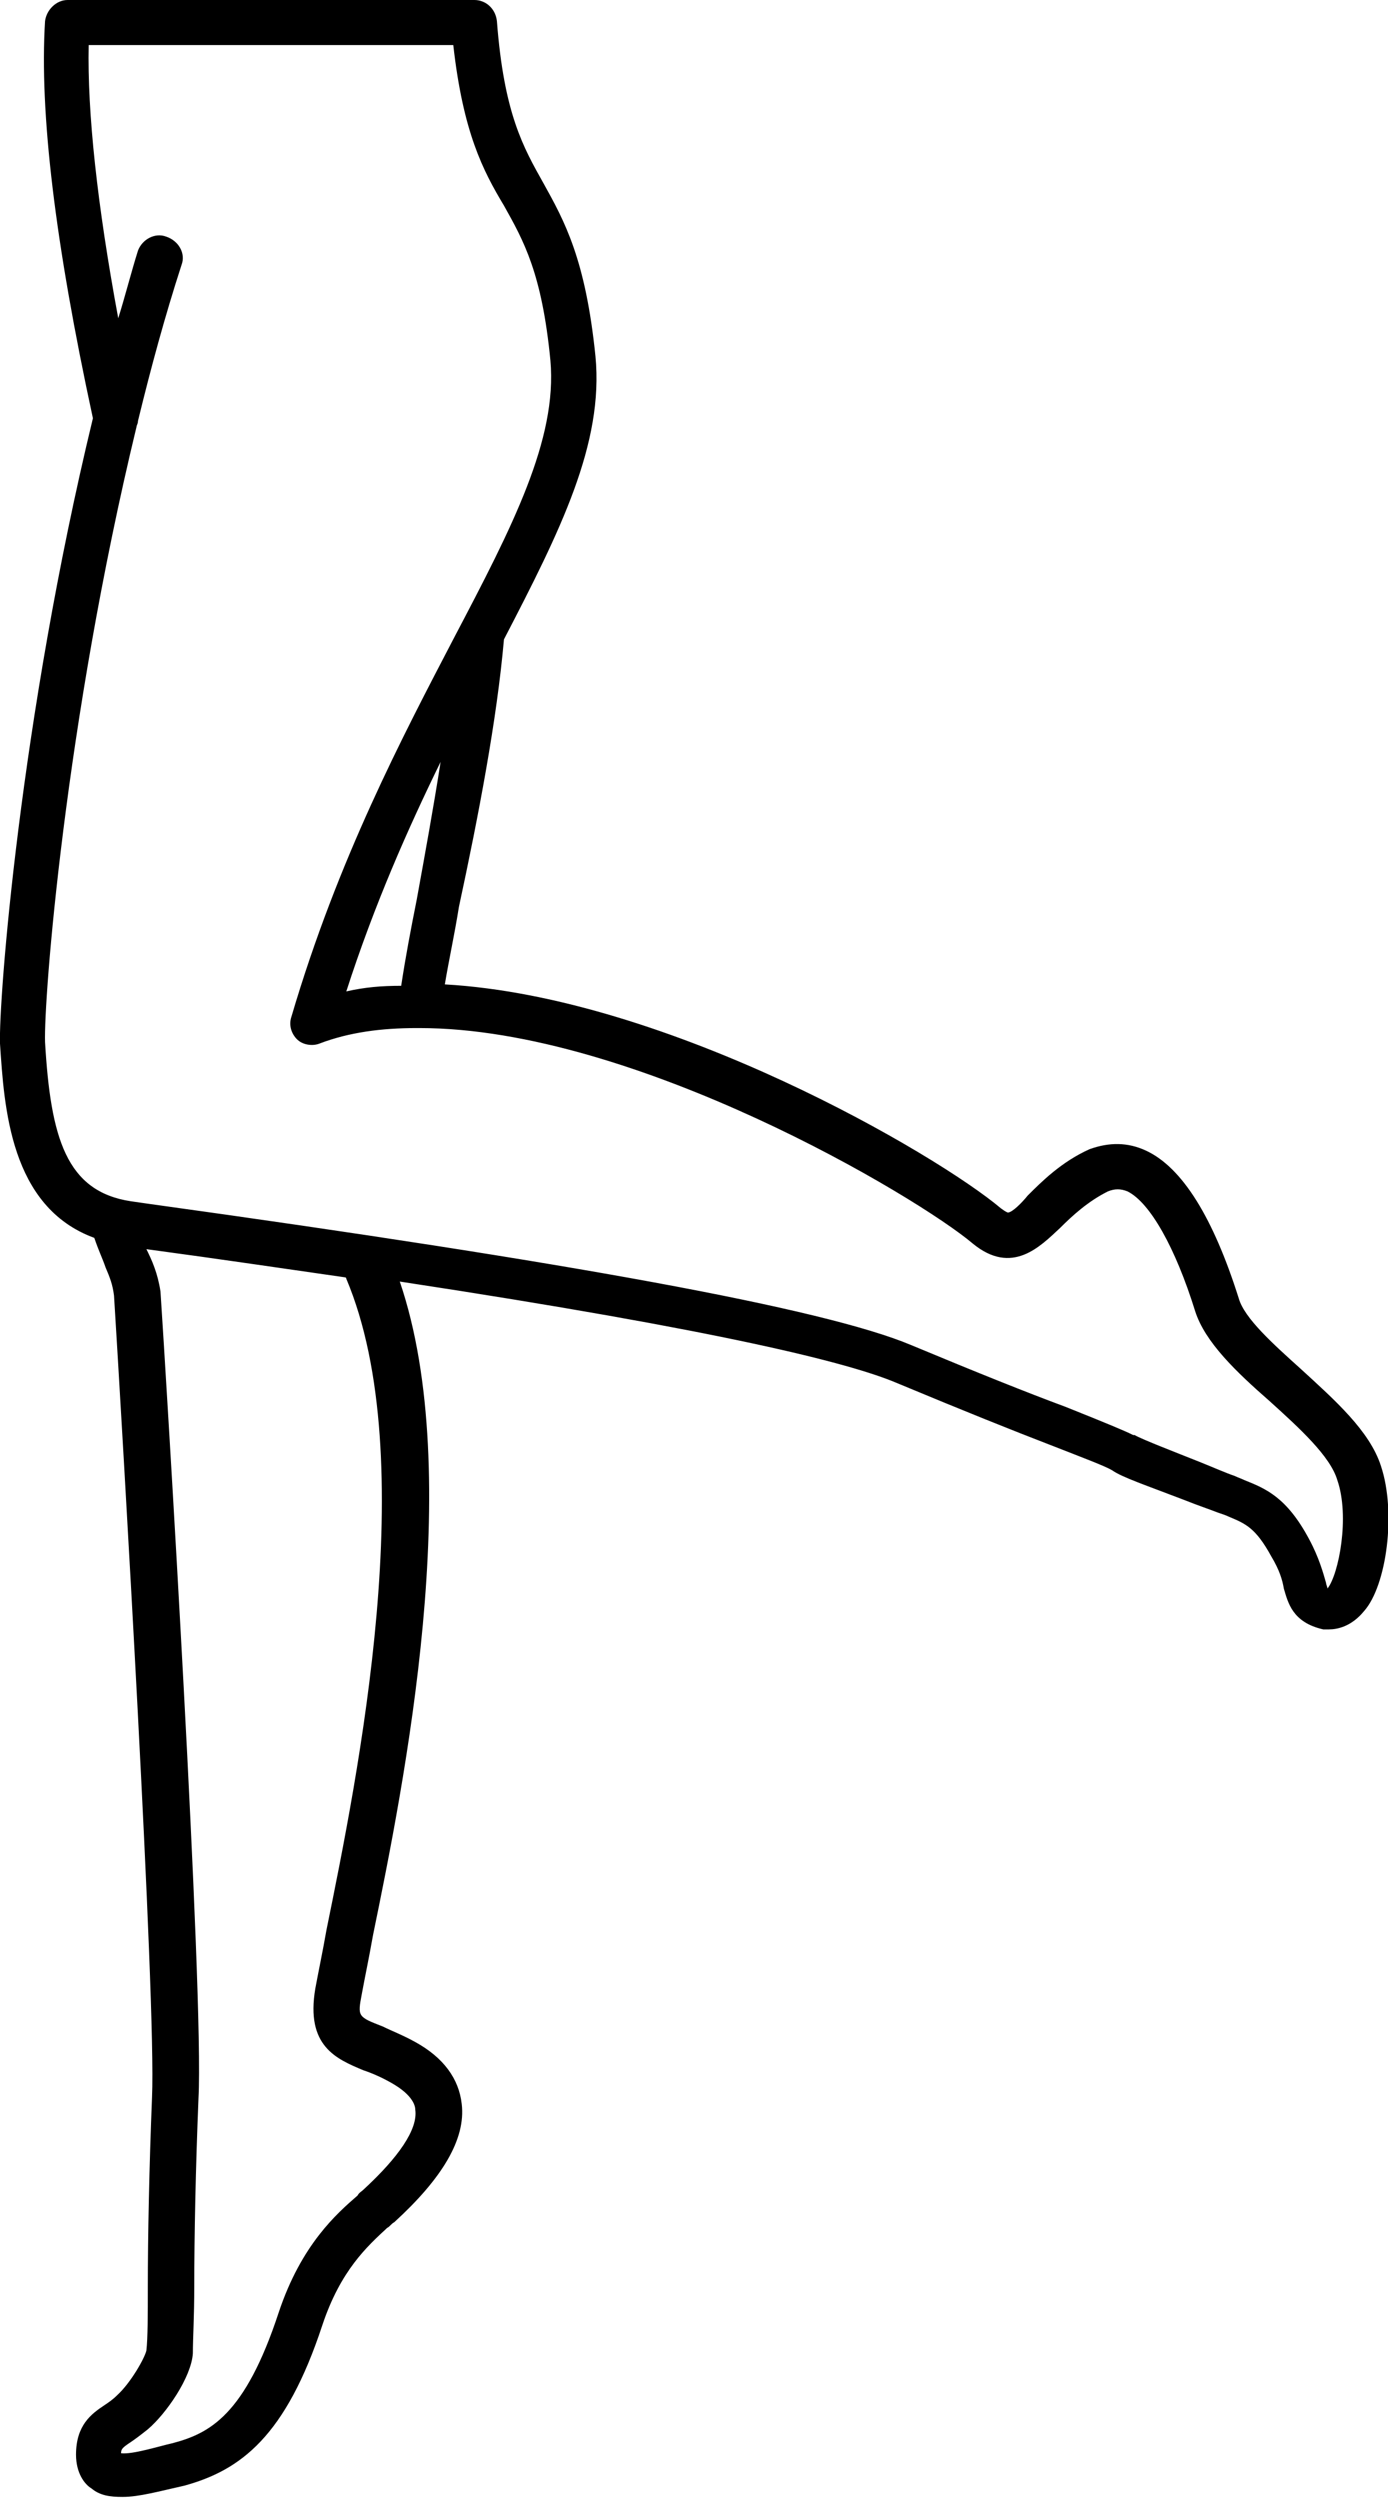 <?xml version="1.0" encoding="utf-8"?>
<!-- Generator: Adobe Illustrator 26.0.3, SVG Export Plug-In . SVG Version: 6.00 Build 0)  -->
<svg version="1.1" id="final" xmlns="http://www.w3.org/2000/svg" xmlns:xlink="http://www.w3.org/1999/xlink" x="0px" y="0px"
	 viewBox="0 0 9.86 17.75" style="enable-background:new 0 0 9.86 17.75;" xml:space="preserve">
<path d="M9.81,10.41c-0.08-0.25-0.33-0.47-0.57-0.69c-0.2-0.18-0.4-0.36-0.44-0.5C8.62,8.65,8.4,8.29,8.14,8.17
	c-0.13-0.06-0.26-0.06-0.4-0.01C7.54,8.25,7.4,8.39,7.3,8.49C7.26,8.54,7.19,8.61,7.16,8.61c0,0-0.01,0-0.05-0.03
	c-0.45-0.38-2.36-1.5-3.95-1.59c0.03-0.18,0.07-0.36,0.1-0.55C3.4,5.79,3.53,5.11,3.58,4.54c0.4-0.77,0.71-1.39,0.65-2.01
	C4.16,1.84,4.01,1.57,3.86,1.3C3.72,1.05,3.58,0.81,3.53,0.15C3.52,0.06,3.45,0,3.37,0L0.48,0C0.4,0,0.33,0.07,0.32,0.15
	C0.28,0.8,0.39,1.72,0.66,2.97C0.14,5.12-0.01,7.11,0,7.41c0.03,0.45,0.07,1.16,0.67,1.38C0.7,8.88,0.73,8.94,0.75,9
	C0.78,9.07,0.8,9.12,0.81,9.2c0.06,0.97,0.3,5.02,0.27,5.69c-0.02,0.5-0.03,0.99-0.03,1.35c0,0.2,0,0.36-0.01,0.45
	c-0.01,0.05-0.11,0.23-0.21,0.32c-0.03,0.03-0.06,0.05-0.09,0.07c-0.09,0.06-0.2,0.14-0.2,0.35c0,0.13,0.06,0.21,0.11,0.24
	c0.06,0.05,0.13,0.06,0.22,0.06c0.12,0,0.26-0.04,0.44-0.08c0.4-0.11,0.72-0.35,0.98-1.14c0.13-0.39,0.32-0.56,0.46-0.69
	c0.02-0.01,0.03-0.03,0.05-0.04c0.34-0.31,0.51-0.59,0.48-0.84c-0.02-0.18-0.13-0.33-0.33-0.44c-0.09-0.05-0.17-0.08-0.23-0.11
	c-0.18-0.07-0.18-0.07-0.15-0.23c0.02-0.11,0.05-0.25,0.08-0.42c0.22-1.07,0.66-3.26,0.19-4.64c2.3,0.35,3.2,0.58,3.53,0.72
	c0.48,0.2,0.83,0.34,1.09,0.44c0.23,0.09,0.39,0.15,0.44,0.18c0.07,0.05,0.25,0.11,0.51,0.21c0.1,0.04,0.19,0.07,0.24,0.09
	c0.03,0.01,0.06,0.02,0.08,0.03c0.12,0.05,0.19,0.08,0.3,0.28c0.06,0.1,0.08,0.17,0.09,0.23c0.03,0.1,0.06,0.24,0.28,0.29
	c0.01,0,0.01,0,0.02,0c0.01,0,0.01,0,0.02,0c0.06,0,0.16-0.02,0.25-0.13C9.85,11.26,9.92,10.74,9.81,10.41z M2.46,7.04
	c0.2-0.62,0.44-1.16,0.67-1.63C3.08,5.73,3.02,6.06,2.96,6.39c-0.04,0.2-0.08,0.41-0.11,0.61C2.71,7,2.59,7.01,2.46,7.04z
	 M2.46,9.08C3,10.36,2.54,12.62,2.32,13.7c-0.03,0.17-0.06,0.31-0.08,0.42c-0.07,0.41,0.15,0.5,0.34,0.58
	c0.06,0.02,0.13,0.05,0.2,0.09c0.16,0.09,0.17,0.17,0.17,0.19c0.02,0.14-0.12,0.34-0.37,0.57c-0.01,0.01-0.03,0.02-0.04,0.04
	c-0.15,0.13-0.4,0.35-0.56,0.83c-0.24,0.73-0.49,0.86-0.76,0.93c-0.09,0.02-0.28,0.08-0.36,0.07c0-0.03,0.01-0.04,0.07-0.08
	c0.03-0.02,0.07-0.05,0.12-0.09c0.13-0.11,0.31-0.37,0.32-0.54c0-0.1,0.01-0.26,0.01-0.47c0-0.36,0.01-0.85,0.03-1.34
	c0.04-0.74-0.23-5.13-0.27-5.73C1.12,9.04,1.08,8.95,1.04,8.87c0.52,0.07,0.99,0.14,1.41,0.2C2.46,9.07,2.46,9.08,2.46,9.08z
	 M9.43,11.28c0-0.01-0.01-0.03-0.01-0.04c-0.02-0.07-0.05-0.18-0.12-0.31c-0.16-0.3-0.31-0.36-0.46-0.42
	c-0.02-0.01-0.05-0.02-0.07-0.03c-0.06-0.02-0.15-0.06-0.25-0.1c-0.15-0.06-0.41-0.16-0.46-0.19c0,0,0,0-0.01,0
	c-0.06-0.03-0.18-0.08-0.48-0.2C7.3,9.89,6.95,9.75,6.47,9.55c-0.62-0.26-2.44-0.59-5.4-1L0.93,8.53C0.47,8.46,0.36,8.08,0.32,7.4
	C0.31,7.1,0.46,5.14,0.97,3.03c0-0.01,0.01-0.02,0.01-0.04c0.09-0.37,0.19-0.74,0.31-1.11c0.03-0.08-0.02-0.17-0.11-0.2
	C1.1,1.65,1.01,1.7,0.98,1.78C0.93,1.94,0.89,2.1,0.84,2.26C0.69,1.45,0.62,0.8,0.63,0.32l2.59,0c0.07,0.62,0.21,0.89,0.36,1.14
	c0.14,0.25,0.27,0.48,0.33,1.1c0.05,0.56-0.27,1.18-0.68,1.96C2.86,5.23,2.4,6.1,2.07,7.22c-0.02,0.06,0,0.12,0.04,0.16
	c0.04,0.04,0.11,0.05,0.16,0.03c0.21-0.08,0.44-0.11,0.69-0.11c0,0,0.01,0,0.01,0c0,0,0.01,0,0.01,0C4.51,7.3,6.52,8.5,6.91,8.83
	c0.28,0.23,0.48,0.02,0.62-0.11c0.09-0.09,0.2-0.19,0.34-0.26c0.05-0.02,0.09-0.02,0.14,0c0.16,0.08,0.34,0.4,0.48,0.85
	c0.07,0.22,0.29,0.43,0.53,0.64c0.21,0.19,0.43,0.39,0.48,0.56C9.59,10.77,9.51,11.18,9.43,11.28z"/>
</svg>
